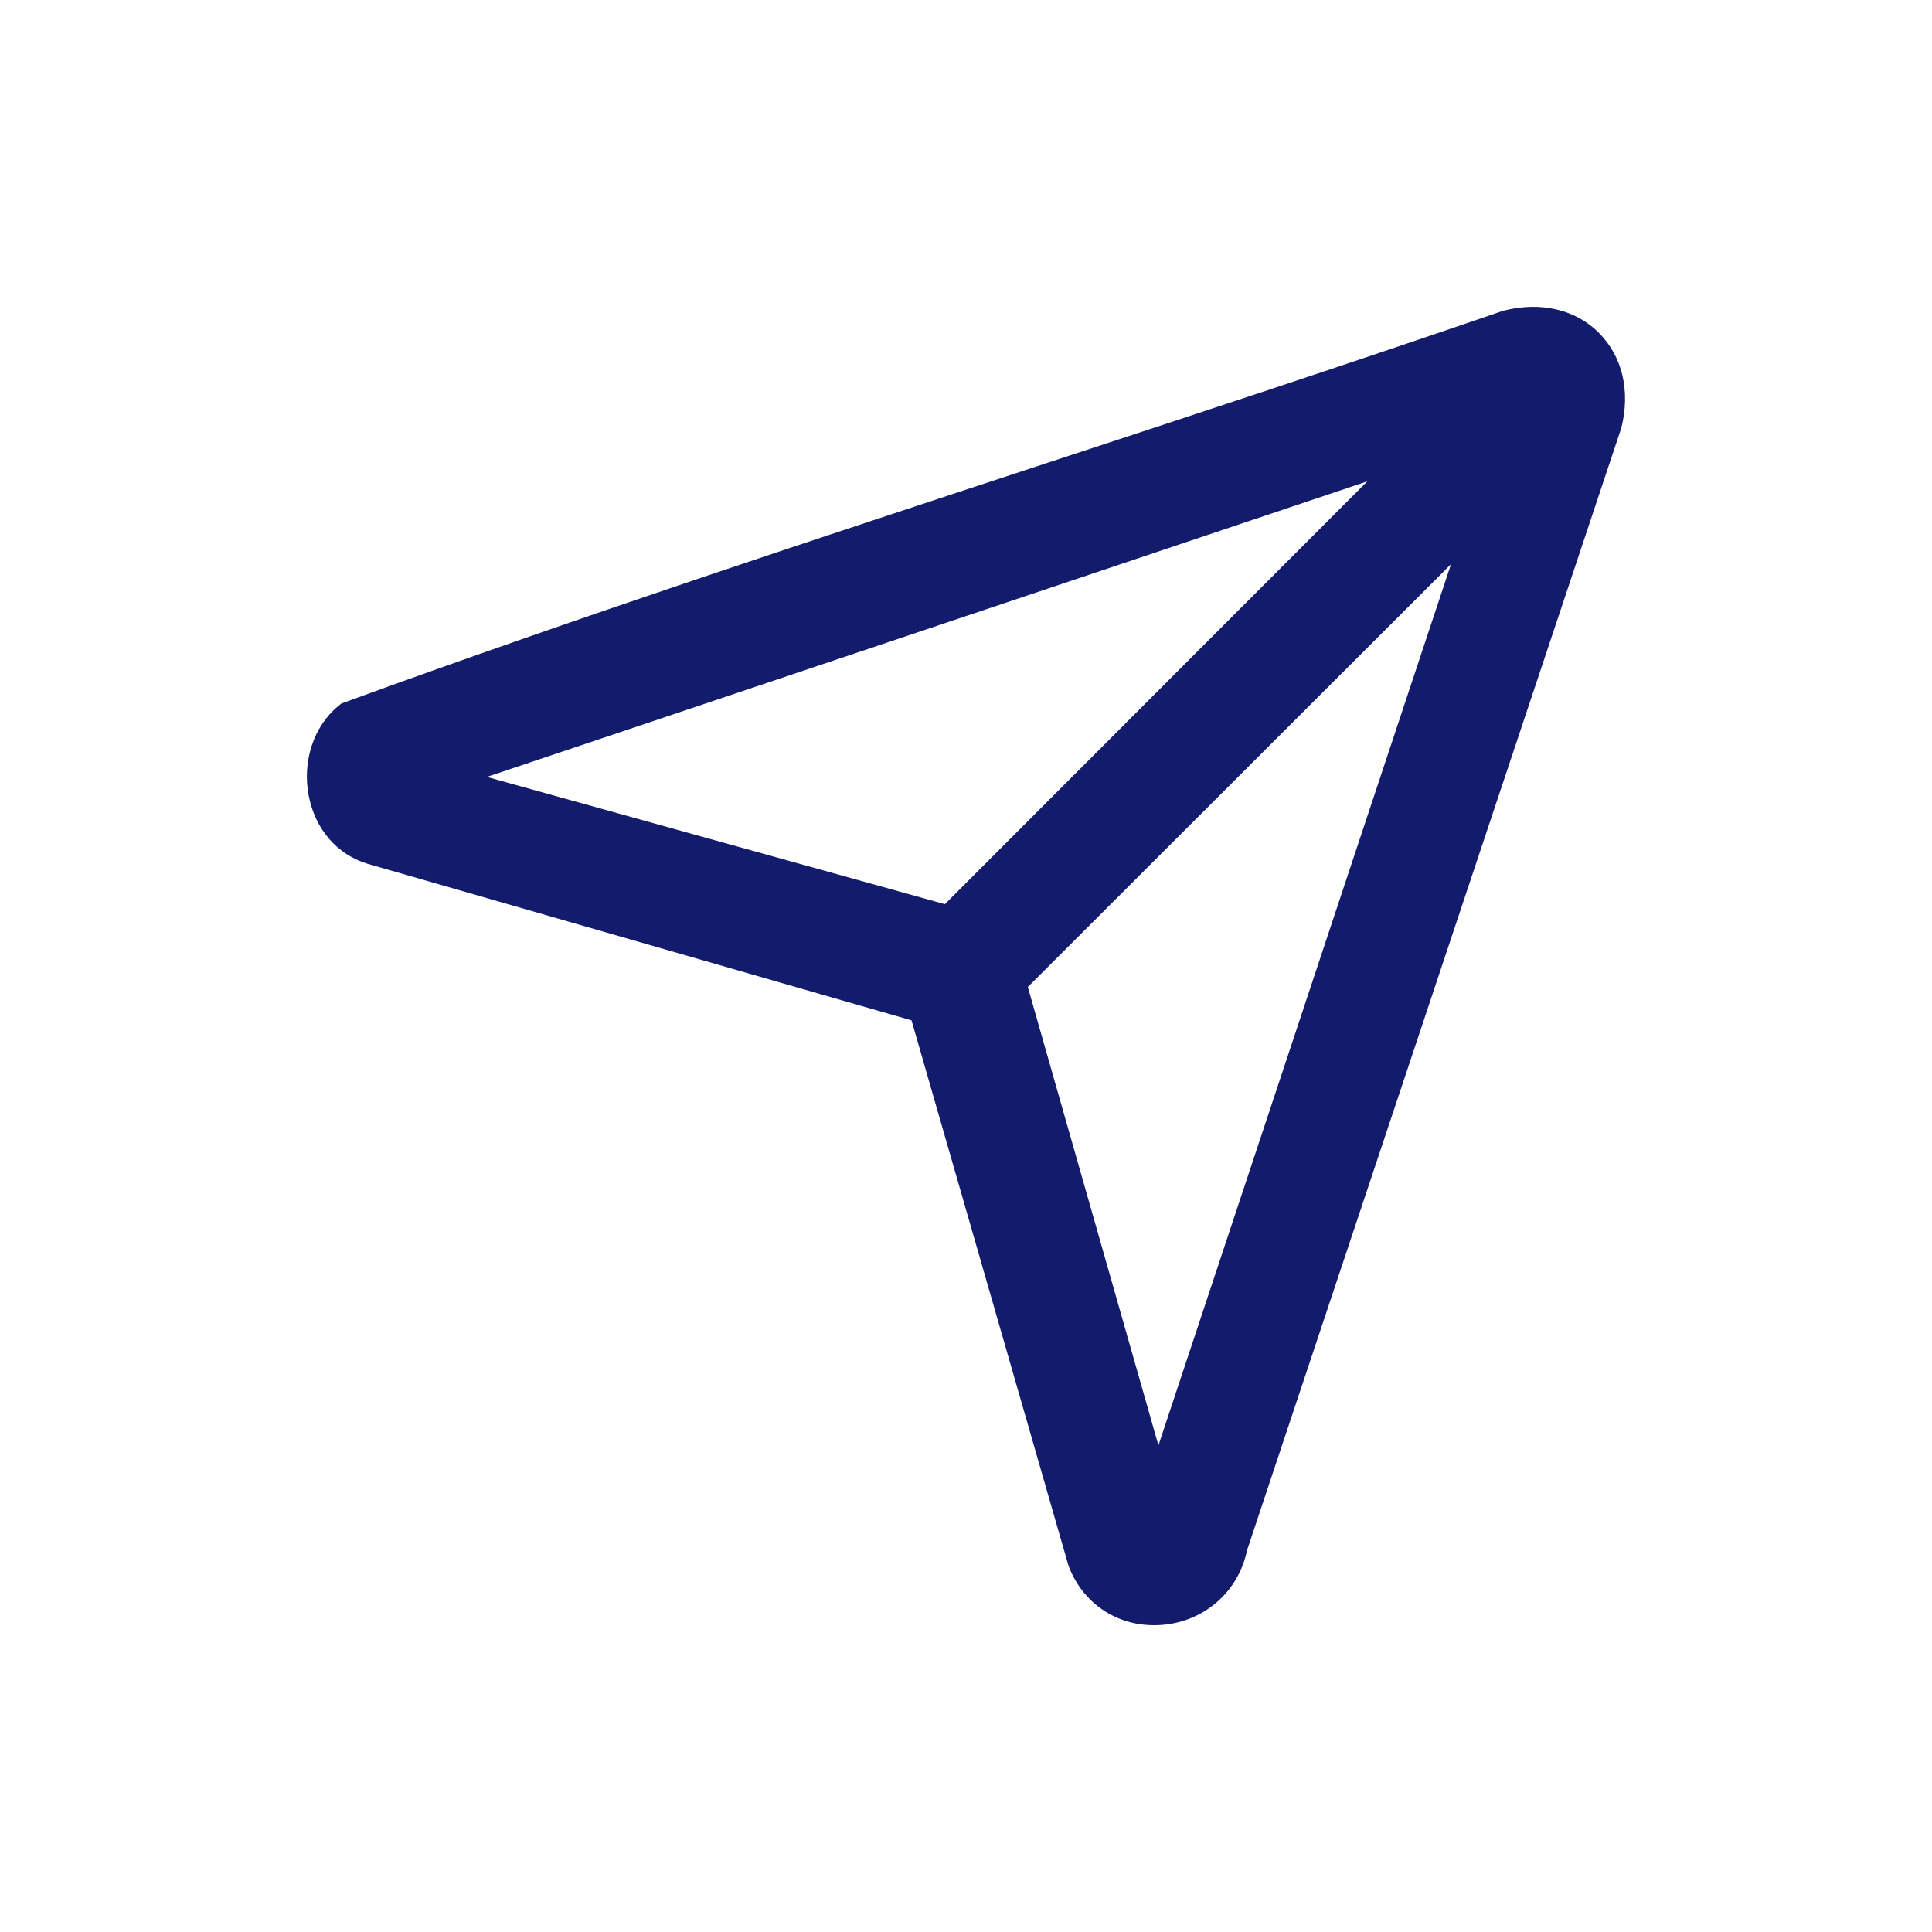 <?xml version="1.0" encoding="UTF-8"?>
<svg id="Capa_1" data-name="Capa 1" xmlns="http://www.w3.org/2000/svg" viewBox="0 0 150 150">
  <defs>
    <style>
      .cls-1 {
        fill: #131b6c;
      }
    </style>
  </defs>
  <path class="cls-1" d="M124.15,25.85c-1.81-1.81-4.48-2.45-7.33-1.75l-.15.04c-11.7,4.02-23.67,7.96-35.24,11.76-17.98,5.91-36.58,12.03-54.65,18.62l-.28.1-.23.19c-1.92,1.57-2.82,4.31-2.3,6.98.5,2.57,2.17,4.53,4.52,5.26l42.28,12.17,12.17,42.28.05.15c1.1,2.81,3.64,4.53,6.6,4.53.24,0,.48-.01.72-.03,3.26-.3,5.86-2.62,6.51-5.79l29.03-87.05.04-.13c.7-2.84.07-5.51-1.75-7.33ZM112.66,43.79l-22.72,68.43-10.14-35.59,32.87-32.84ZM106.16,37.37l-32.8,32.83-35.56-9.88,68.36-22.95Z"/>
</svg>